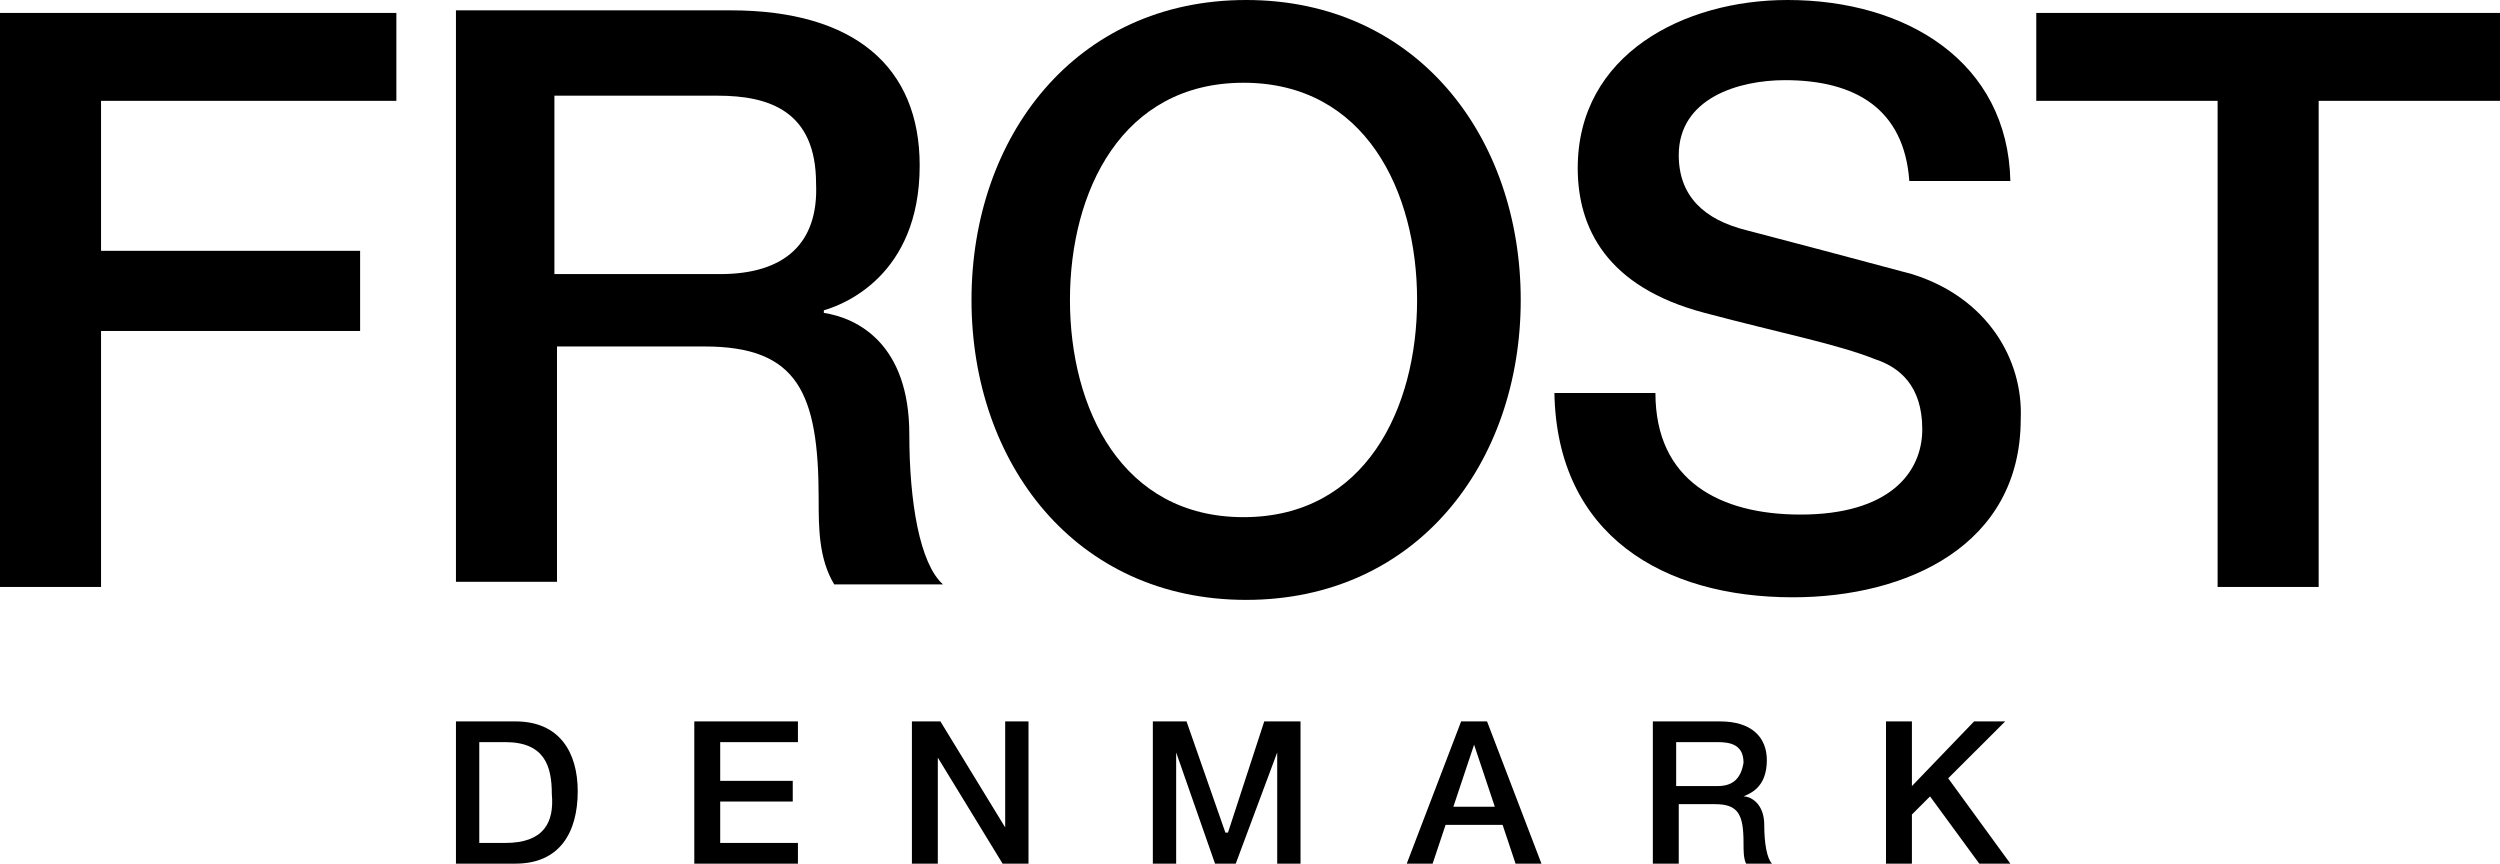 <?xml version="1.0" encoding="UTF-8"?> <svg xmlns="http://www.w3.org/2000/svg" width="110" height="38" viewBox="0 0 110 38" fill="none"><path d="M0 0.569V25.826H4.446V14.563H15.845V11.036H4.446V4.437H17.44V0.569H0Z" fill="black"></path><path d="M40.01 19.114C40.01 15.132 37.731 13.994 36.249 13.767V13.653C37.047 13.425 40.466 12.174 40.466 7.281C40.466 2.958 37.617 0.455 32.145 0.455H20.062V25.599H24.508V15.245H31.005C35.109 15.245 36.021 17.293 36.021 21.958C36.021 23.21 36.021 24.575 36.705 25.713H41.492C40.466 24.802 40.01 22.072 40.01 19.114ZM31.689 12.06H24.394V4.21H31.575C33.855 4.21 35.907 4.892 35.907 8.078C36.021 10.695 34.539 12.06 31.689 12.06Z" fill="black"></path><path d="M66.912 13.198C66.912 6.03 62.352 0 54.829 0C47.306 0 42.746 6.03 42.746 13.198C42.746 20.365 47.306 26.395 54.829 26.395C62.352 26.395 66.912 20.365 66.912 13.198ZM47.078 13.198C47.078 8.419 49.358 3.641 54.715 3.641C60.072 3.641 62.352 8.419 62.352 13.198C62.352 17.976 60.072 22.755 54.715 22.755C49.358 22.755 47.078 17.976 47.078 13.198Z" fill="black"></path><path d="M84.124 12.06C82.871 11.719 77.285 10.239 76.829 10.126C75.005 9.671 73.865 8.647 73.865 6.826C73.865 4.323 76.487 3.527 78.539 3.527C81.617 3.527 83.782 4.778 84.01 7.964H88.456C88.342 2.731 83.896 0 78.653 0C74.093 0 69.42 2.389 69.42 7.395C69.42 10.012 70.674 12.629 75.005 13.767C78.425 14.677 80.819 15.132 82.528 15.814C83.554 16.156 84.58 16.952 84.58 18.886C84.58 20.82 83.099 22.641 79.223 22.641C75.689 22.641 72.839 21.162 72.839 17.293H68.394C68.508 23.551 73.181 26.281 78.881 26.281C83.896 26.281 88.912 24.006 88.912 18.431C89.026 15.814 87.43 13.084 84.124 12.06Z" fill="black"></path><path d="M89.596 0.569V4.437H97.575V25.826H102.021V4.437H110V0.569H89.596Z" fill="black"></path><path d="M22.684 31.742H20.062V38H22.684C24.622 38 25.42 36.635 25.42 34.814C25.42 33.108 24.622 31.742 22.684 31.742ZM22.228 37.09H21.088V32.653H22.228C23.938 32.653 24.28 33.677 24.28 34.928C24.394 36.18 23.938 37.09 22.228 37.09Z" fill="black"></path><path d="M31.689 35.269H34.881V34.359H31.689V32.653H35.109V31.742H30.549V38H35.109V37.09H31.689V35.269Z" fill="black"></path><path d="M44.228 36.407L41.378 31.742H40.124V38H41.264V33.335L44.114 38H45.254V31.742H44.228V36.407Z" fill="black"></path><path d="M54.031 36.635H53.917L52.207 31.742H50.725V38H51.751V33.108L53.461 38H54.373L56.197 33.108V38H57.223V31.742H55.627L54.031 36.635Z" fill="black"></path><path d="M64.29 31.742L61.897 38H63.036L63.606 36.293H66.114L66.684 38H67.824L65.43 31.742H64.29ZM63.948 35.497L64.86 32.766L65.772 35.497H63.948Z" fill="black"></path><path d="M76.715 35.042C76.943 34.928 77.741 34.701 77.741 33.449C77.741 32.425 77.057 31.742 75.689 31.742H72.725V38H73.865V35.383H75.461C76.487 35.383 76.715 35.838 76.715 37.09C76.715 37.431 76.715 37.772 76.829 38H77.969C77.741 37.772 77.627 37.09 77.627 36.293C77.627 35.383 77.057 35.042 76.715 35.042ZM75.575 34.587H73.751V32.653H75.575C76.145 32.653 76.715 32.766 76.715 33.563C76.601 34.245 76.259 34.587 75.575 34.587Z" fill="black"></path><path d="M88.228 31.742H86.86L84.124 34.587V31.742H82.984V38H84.124V35.838L84.922 35.042L87.088 38H88.456L85.72 34.245L88.228 31.742Z" fill="black"></path></svg> 